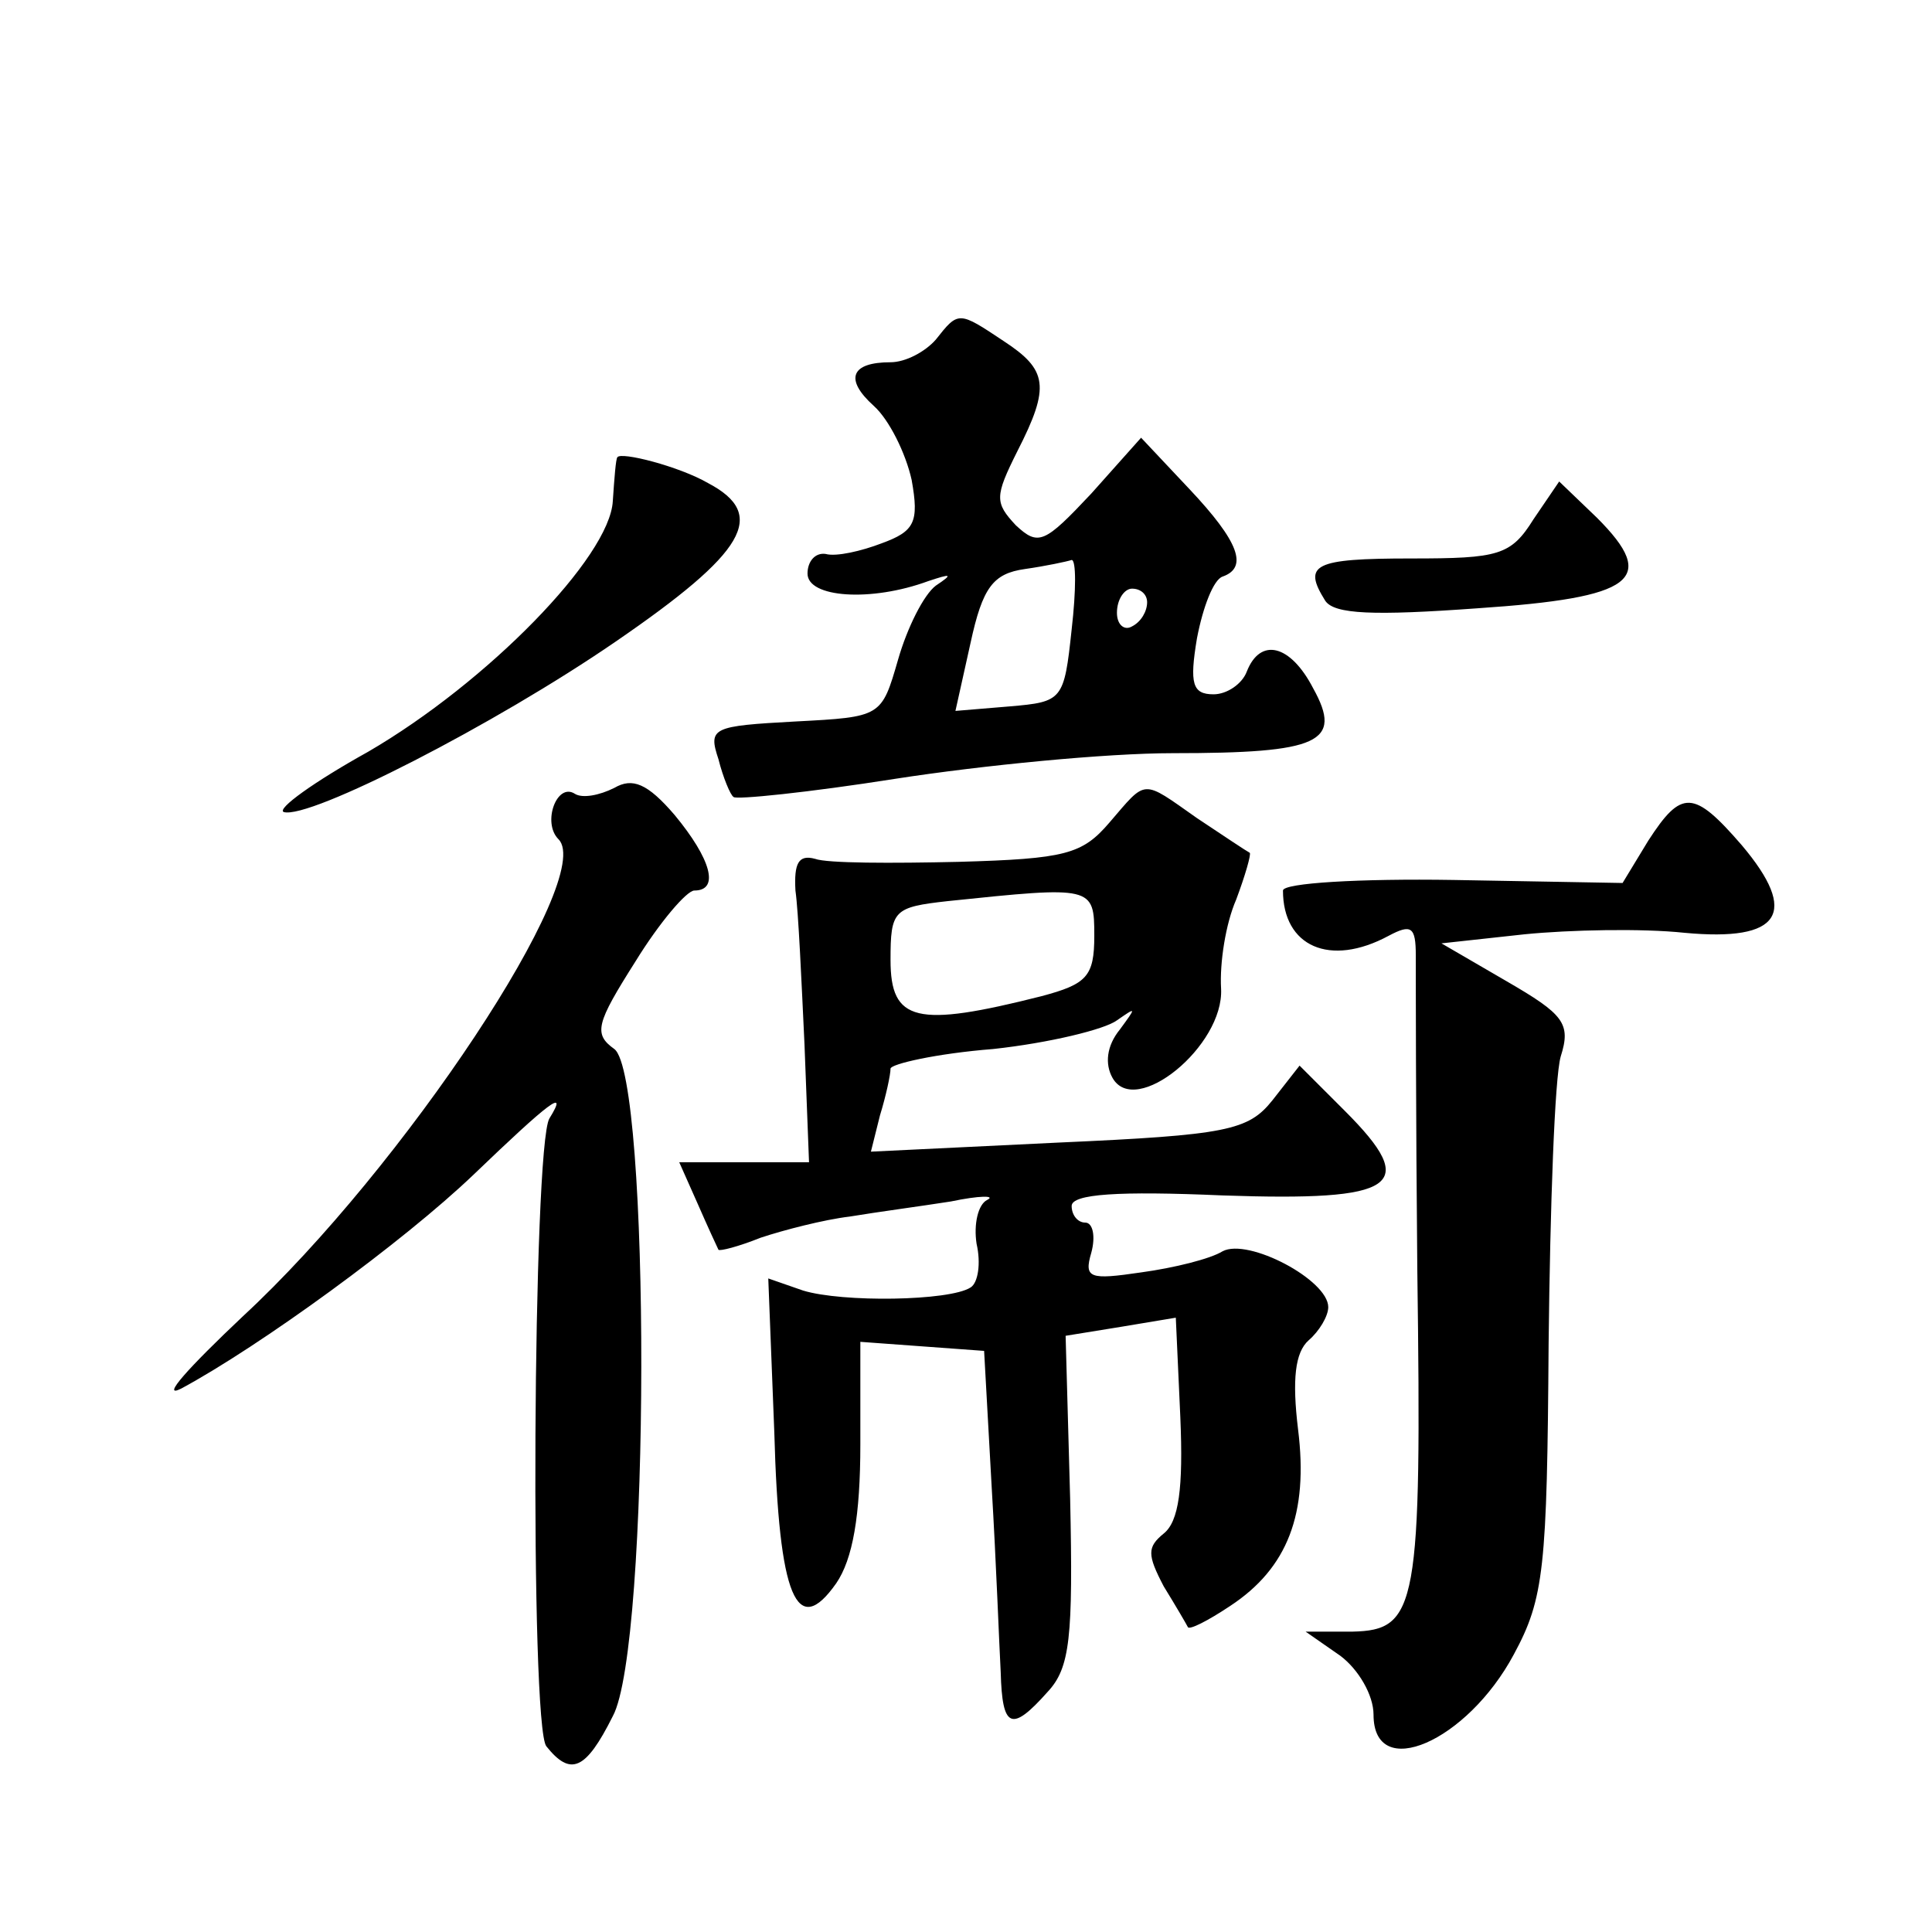 <?xml version="1.0" standalone="no"?>
<!DOCTYPE svg PUBLIC "-//W3C//DTD SVG 20010904//EN"
 "http://www.w3.org/TR/2001/REC-SVG-20010904/DTD/svg10.dtd">
<svg version="1.0" xmlns="http://www.w3.org/2000/svg"
 width="128pt" height="128pt" viewBox="0 0 128 128"
 preserveAspectRatio="xMidYMid meet">
<g transform="translate(0,128) scale(0.1,-0.1)"
fill="#0" stroke="none">
<path d="M620 1055 c-7 -8 -20 -15 -30 -15 -26 0 -31 -11 -11 -29 10 -9 21 -31
25 -49 5 -28 2 -34 -20 -42 -13 -5 -30 -9 -37 -7 -7 1 -12 -5 -12 -13 0 -16 42
-19 80 -5 15 5 17 5 5 -3 -8 -6 -19 -28 -25 -49 -11 -38 -11 -38 -68 -41 -55 -3
-58 -4 -51 -25 3 -12 8 -24 10 -25 1 -2 50 3 107 12 58 9 140 17 184 17 97 0 113
7 93 43 -15 29 -35 34 -44 11 -3 -8 -13 -15 -22 -15 -14 0 -16 7 -11 37 4 21 11
39 17 41 17 6 11 23 -22 58 l-32 34 -33 -37 c-31 -33 -35 -35 -50 -21 -14 15 -14
19 1 49 22 43 20 54 -9 73 -30 20 -30 20 -45 1z m90 -192 c-5 -47 -6 -48 -41 -51
l-36 -3 10 45 c8 37 15 46 36 49 14 2 28 5 31 6 3 0 3 -20 0 -46z m50 18 c0 -6
-4 -13 -10 -16 -5 -3 -10 1 -10 9 0 9 5 16 10 16 6 0 10 -4 10 -9z M409 977 c-1
-1 -2 -14 -3 -29 -2 -37 -83 -120 -162 -166 -36 -20 -61 -38 -56 -40 17 -5 140
58 220 113 86 59 101 84 61 105 -19 11 -58 21 -60 17z M1016 936 c-15 -24 -23 -26
-81 -26 -65 0 -72 -4 -57 -28 6 -9 32 -10 101 -5 104 7 120 19 79 60 l-25 24 -17
-25z M407 758 c-10 -5 -21 -7 -26 -4 -12 8 -22 -19 -11 -30 25 -25 -103 -218 -209
-316 -36 -34 -55 -55 -41 -48 52 28 147 97 194 142 50 48 63 58 50 37 -11 -18 -13
-403 -2 -416 16 -20 26 -16 44 20 25 46 25 424 1 442 -14 10 -12 17 14 58 16 26
34 47 39 47 17 0 11 21 -13 50 -18 21 -28 25 -40 18z M735 735 c-18 -21 -29 -24
-100 -26 -44 -1 -87 -1 -95 2 -11 3 -14 -3 -13 -21 2 -14 4 -60 6 -102 l3 -78 -43
0 -43 0 12 -27 c7 -16 13 -29 14 -31 1 -1 13 2 28 8 15 5 42 12 59 14 18 3 48 7
67 10 19 4 30 4 24 1 -6 -3 -9 -16 -7 -29 3 -13 1 -26 -4 -29 -14 -9 -85 -10 -111
-2 l-23 8 4 -102 c3 -110 15 -137 41 -100 11 16 16 45 16 92 l0 68 41 -3 41 -3
5 -90 c3 -50 5 -105 6 -123 1 -37 7 -40 31 -13 15 16 17 36 15 128 l-3 108 37 6
36 6 3 -66 c2 -47 -1 -69 -11 -77 -11 -9 -11 -14 0 -35 8 -13 15 -25 16 -27 1 -2
13 4 28 14 38 25 52 61 45 117 -4 33 -2 51 7 59 7 6 13 16 13 22 0 18 -53 46 -70
37 -8 -5 -32 -11 -54 -14 -34 -5 -38 -4 -33 13 3 11 1 20 -4 20 -5 0 -9 5 -9 11
0 8 31 10 100 7 116 -4 131 6 81 56 l-30 30 -18 -23 c-16 -20 -30 -23 -142 -28
l-124 -6 6 24 c4 13 7 27 7 31 0 3 30 10 68 13 37 4 74 13 82 19 13 9 13 9 2 -6
-9 -11 -10 -23 -5 -32 15 -27 74 21 72 59 -1 17 3 43 10 59 6 16 10 30 9 31 -2
1 -17 11 -35 23 -37 26 -33 26 -58 -3z m-10 -75 c0 -27 -5 -32 -35 -40 -83 -21
-100 -17 -100 24 0 33 2 35 38 39 96 10 97 10 97 -23z M1092 723 l-17 -28 -112
2 c-62 1 -113 -2 -113 -7 0 -37 31 -51 70 -30 15 8 18 6 18 -13 0 -12 0 -106 1
-208 3 -224 0 -239 -43 -240 l-31 0 23 -16 c12 -9 22 -26 22 -39 0 -45 62 -18 93
40 20 37 22 57 23 206 1 91 4 176 8 190 7 22 2 28 -36 50 l-43 25 55 6 c30 3 78
4 106 1 64 -6 76 13 38 58 -32 37 -40 37 -62 3z"/>
</g>
</svg>
